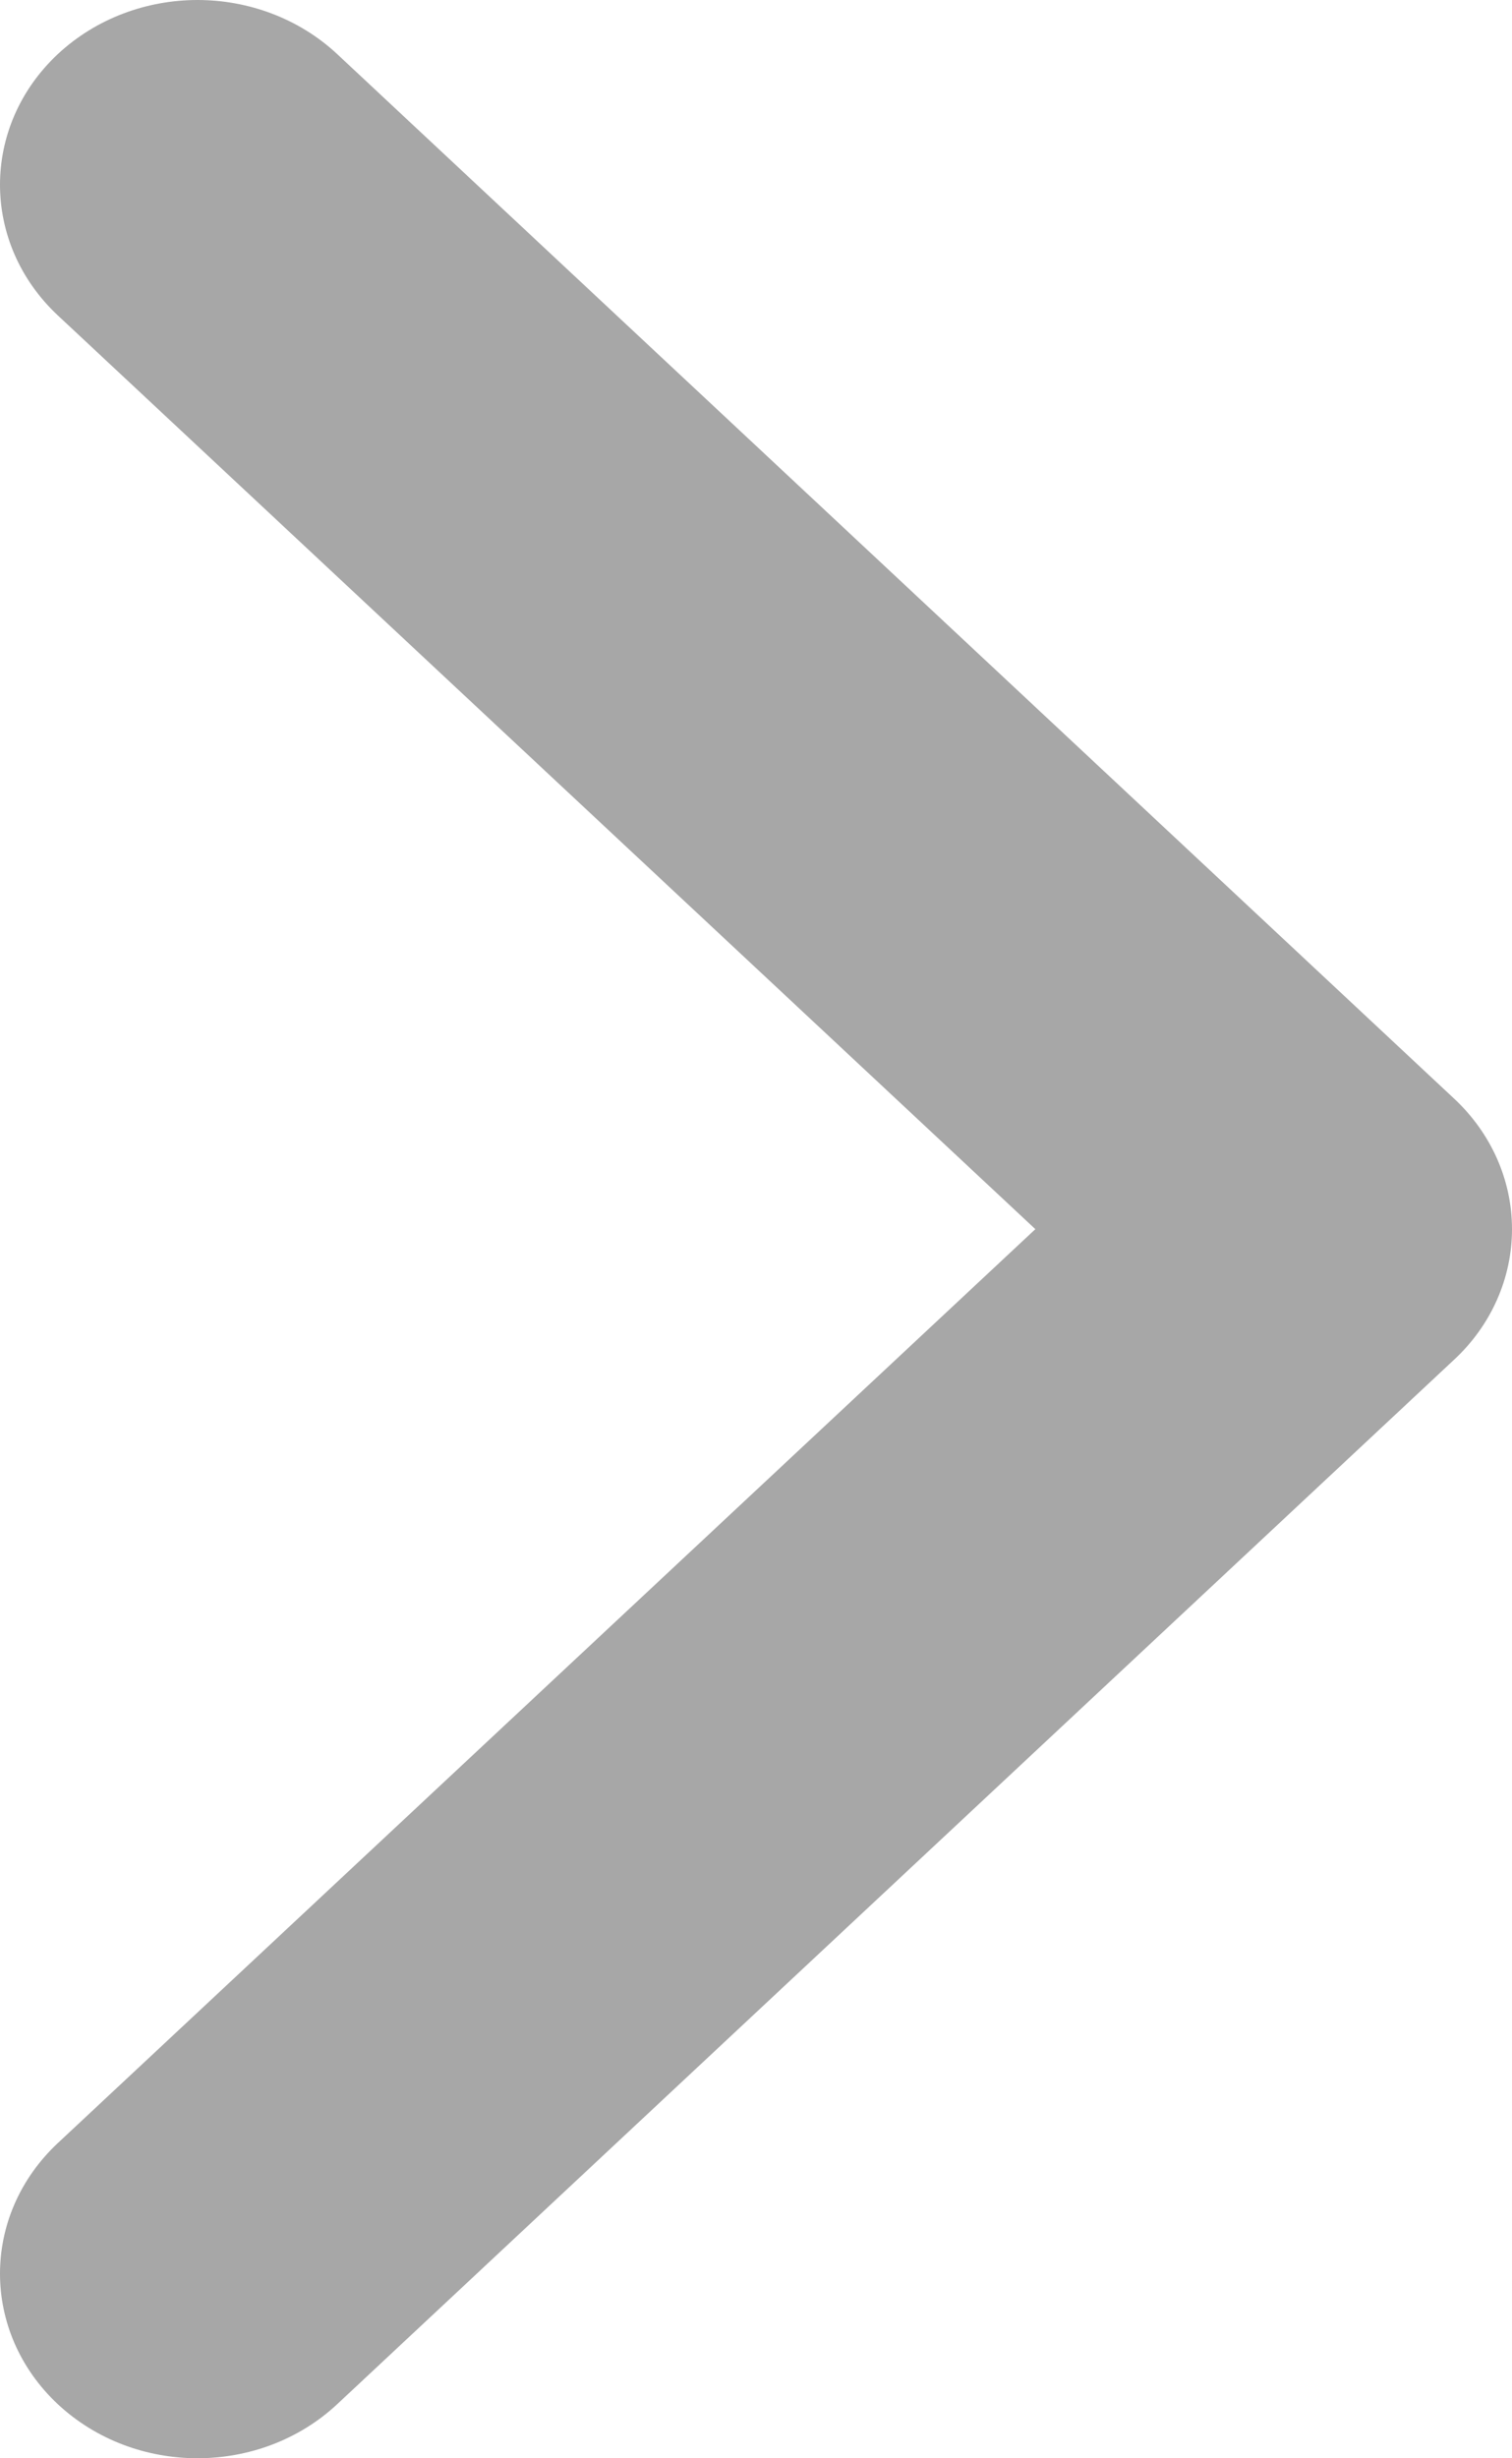 <svg width="8" height="13" viewBox="0 0 8 13" fill="none" xmlns="http://www.w3.org/2000/svg">
<path fill-rule="evenodd" clip-rule="evenodd" d="M0.306 12.714C0.715 13.095 1.375 13.095 1.784 12.714L7.694 7.19C7.89 7.008 8 6.759 8 6.5C8 6.241 7.89 5.993 7.694 5.81L1.784 0.286C1.58 0.096 1.312 -5.84642e-07 1.045 -6.08025e-07C0.778 -6.31407e-07 0.51 0.096 0.306 0.286C-0.102 0.668 -0.102 1.286 0.306 1.668L5.478 6.5L0.306 11.333C-0.102 11.715 -0.102 12.332 0.306 12.714Z" fill="#A7A7A7"/>
</svg>
